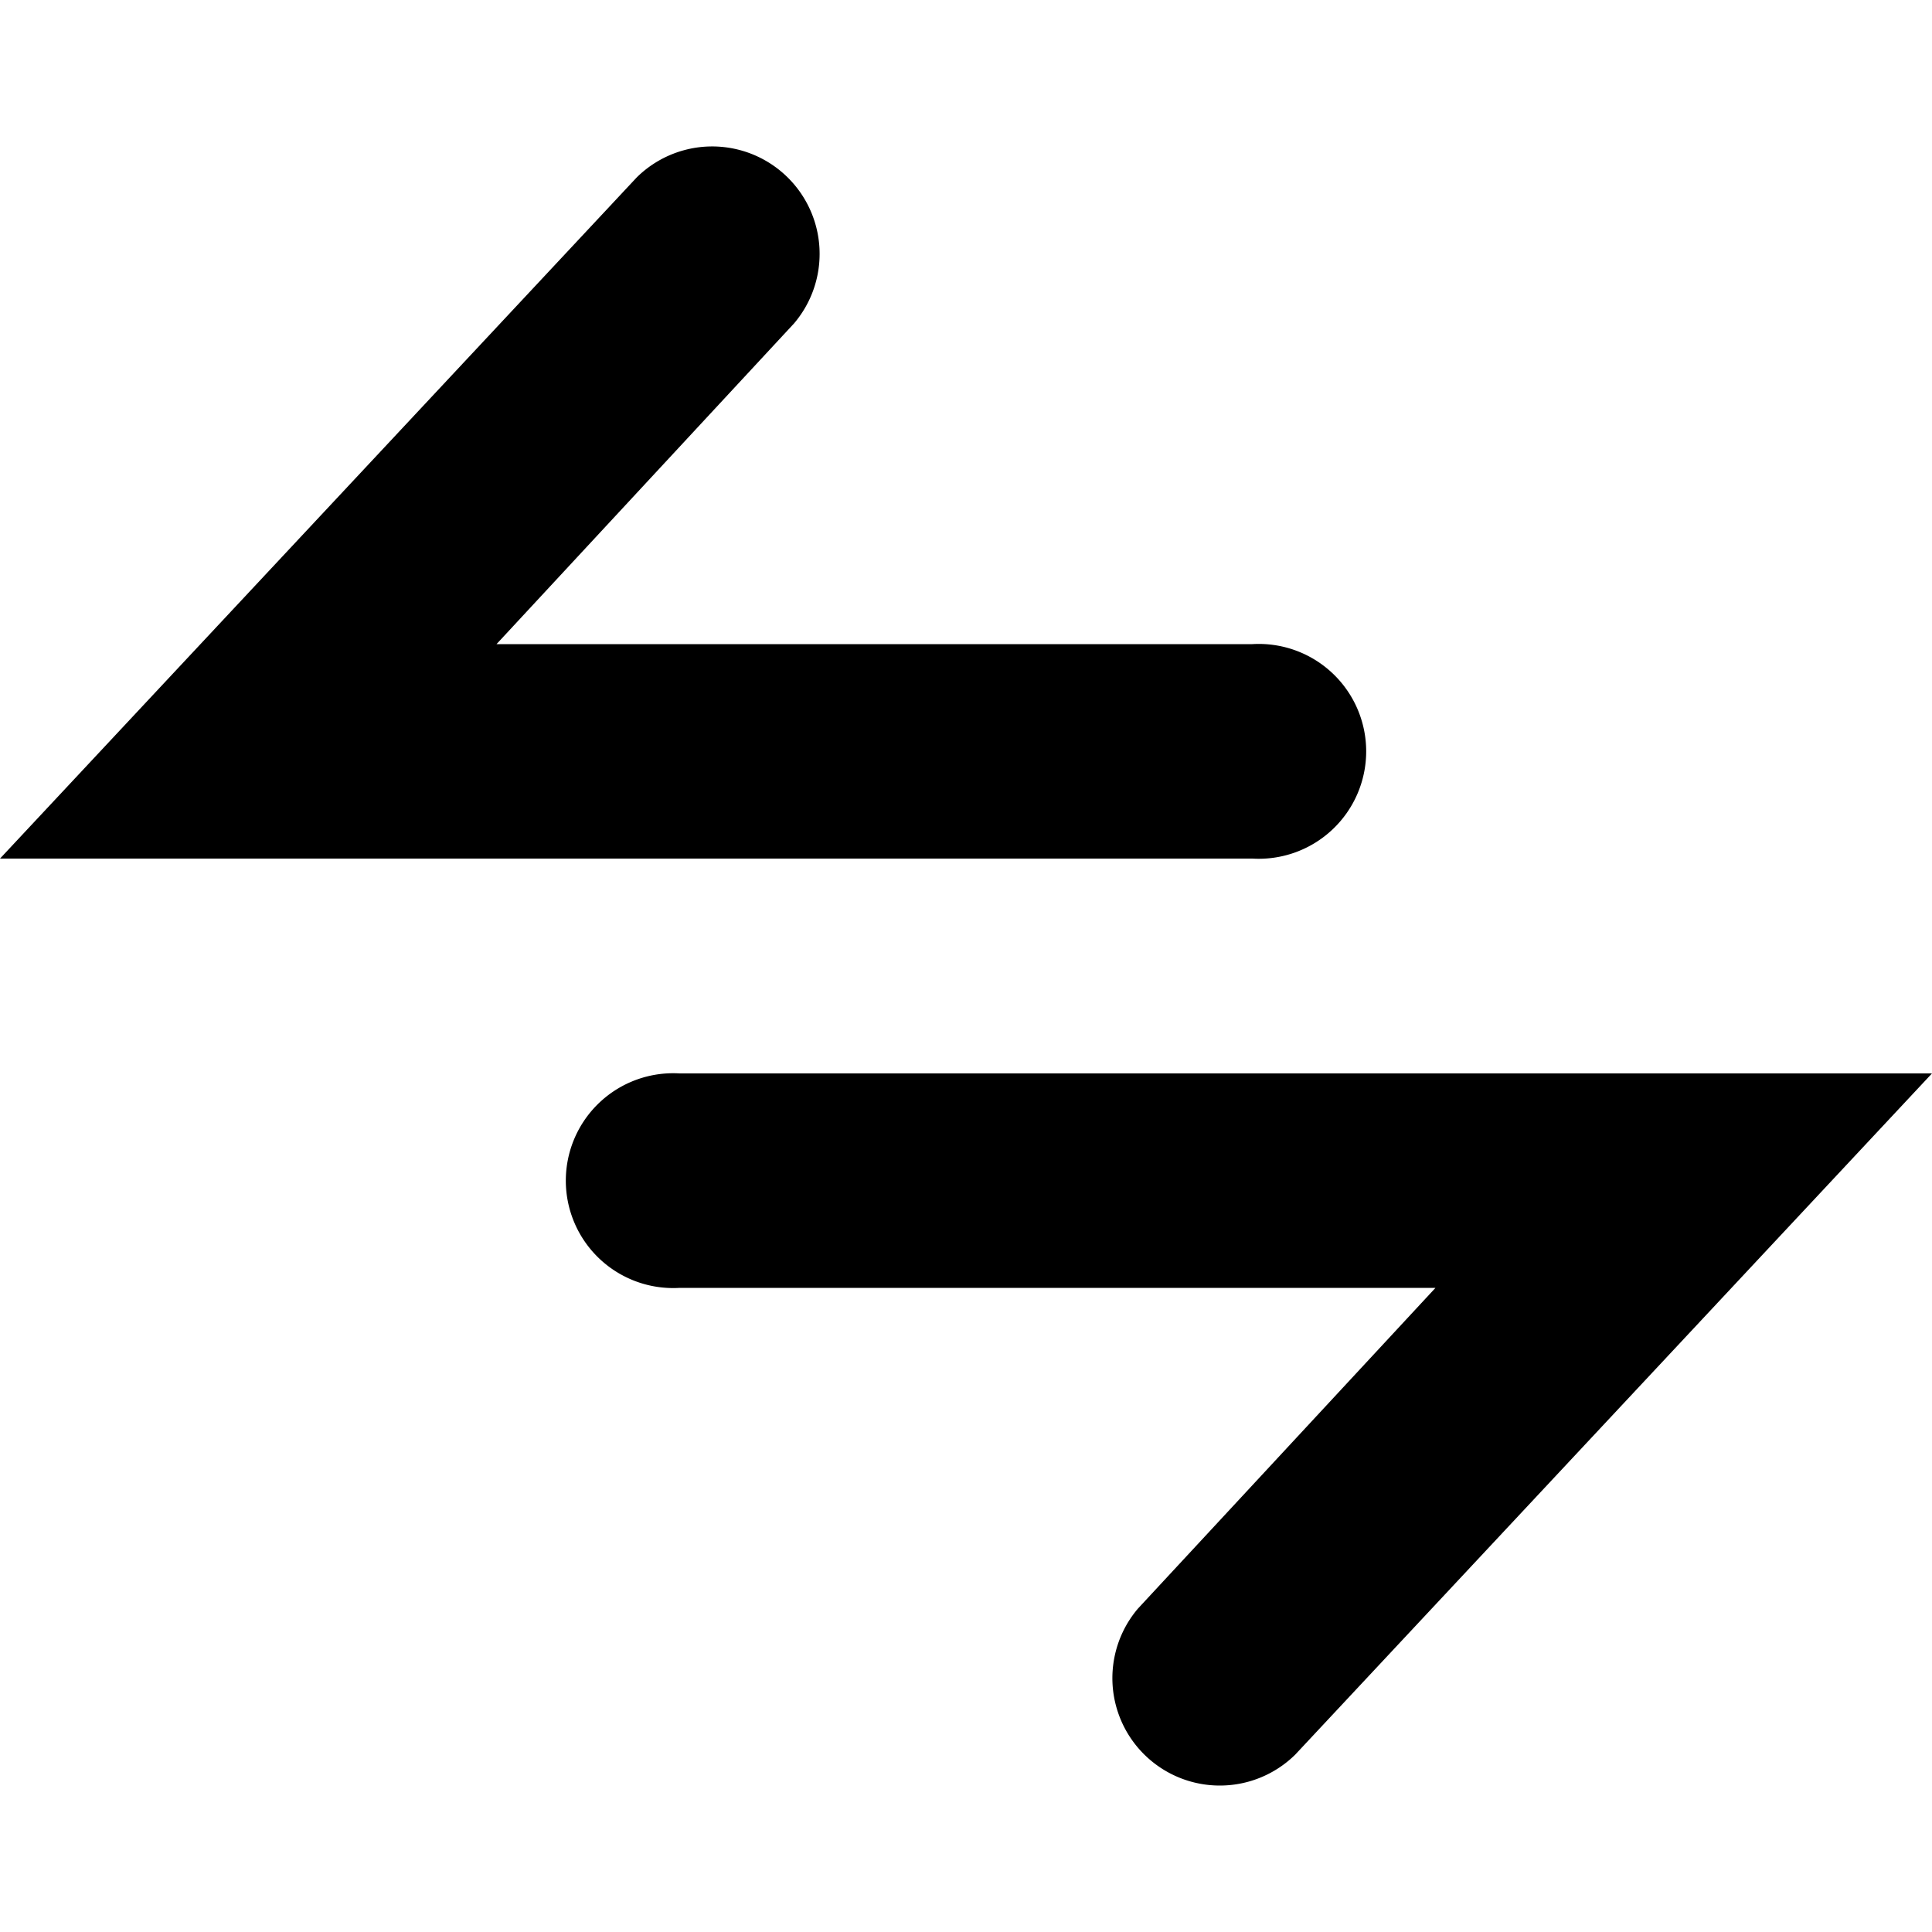 <svg id="Layer_1" data-name="Layer 1" xmlns="http://www.w3.org/2000/svg" viewBox="0 0 50 50"><path d="M16.48,4.59a2.78,2.78,0,0,1,4.07,3.78l-7.7,8.3H32.41a2.78,2.78,0,1,1,0,5.55H0Z"/><path d="M33.52,45.41a2.78,2.78,0,0,1-4.07-3.78l7.7-8.3H17.59a2.78,2.78,0,1,1,0-5.55H50Z"/></svg>